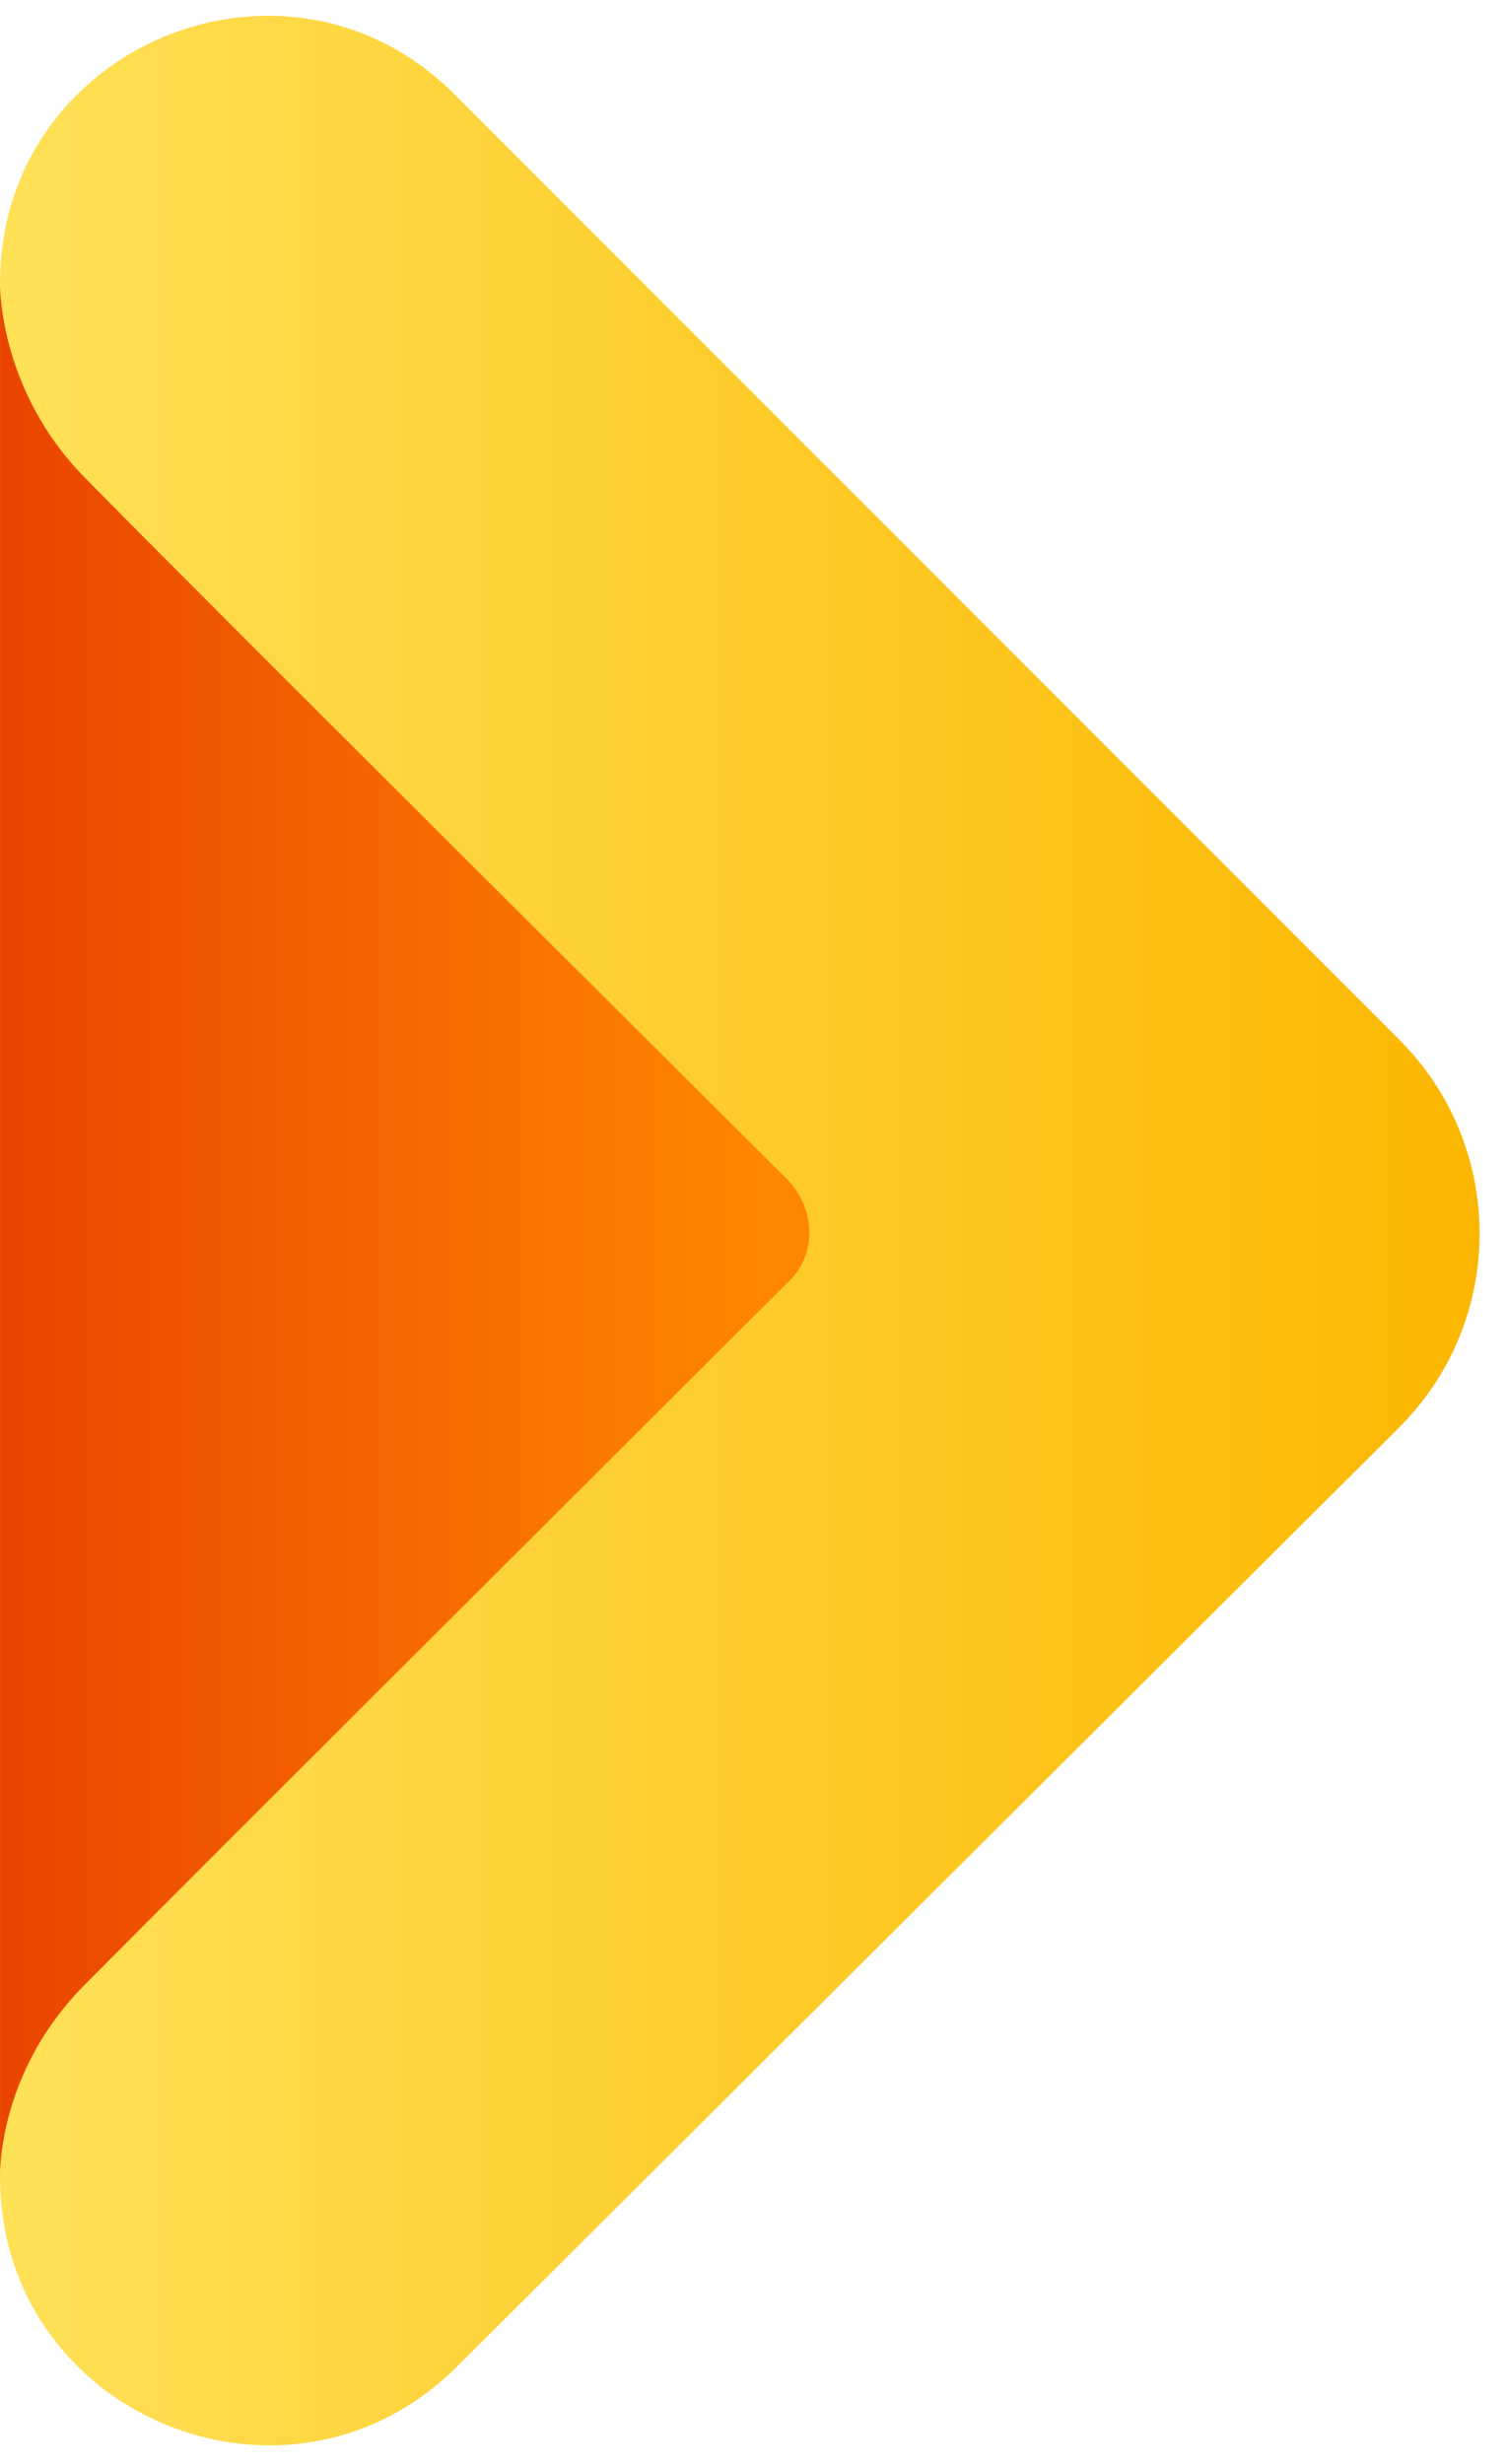 <svg width="41" height="67" viewBox="0 0 41 67" fill="none" xmlns="http://www.w3.org/2000/svg">
<path d="M38.044 38.832L12.428 64.352C7.832 68.917 0.001 65.683 0.001 59.185V7.7C0.001 1.233 7.8 -2 12.365 2.565L38.044 28.243C40.992 31.16 40.992 35.915 38.044 38.832Z" fill="url(#paint0_linear_12968_3624)"/>
<path d="M21.4 32.048C21.4 32.048 4.852 15.595 2.315 12.995C-0.062 10.586 0.001 7.701 0.001 7.701V59.248C0.001 59.248 -0.126 56.395 2.315 53.954C4.852 51.386 21.4 34.901 21.4 34.901C22.224 34.172 22.224 32.872 21.4 32.048Z" fill="url(#paint1_linear_12968_3624)"/>
<defs>
<linearGradient id="paint0_linear_12968_3624" x1="0.021" y1="33.467" x2="40.256" y2="33.467" gradientUnits="userSpaceOnUse">
<stop stop-color="#FFE157"/>
<stop offset="1" stop-color="#FBB700"/>
</linearGradient>
<linearGradient id="paint1_linear_12968_3624" x1="0.02" y1="33.517" x2="22.012" y2="33.517" gradientUnits="userSpaceOnUse">
<stop stop-color="#E94400"/>
<stop offset="0.238" stop-color="#EF5600"/>
<stop offset="0.939" stop-color="#FF8600"/>
</linearGradient>
</defs>
</svg>

